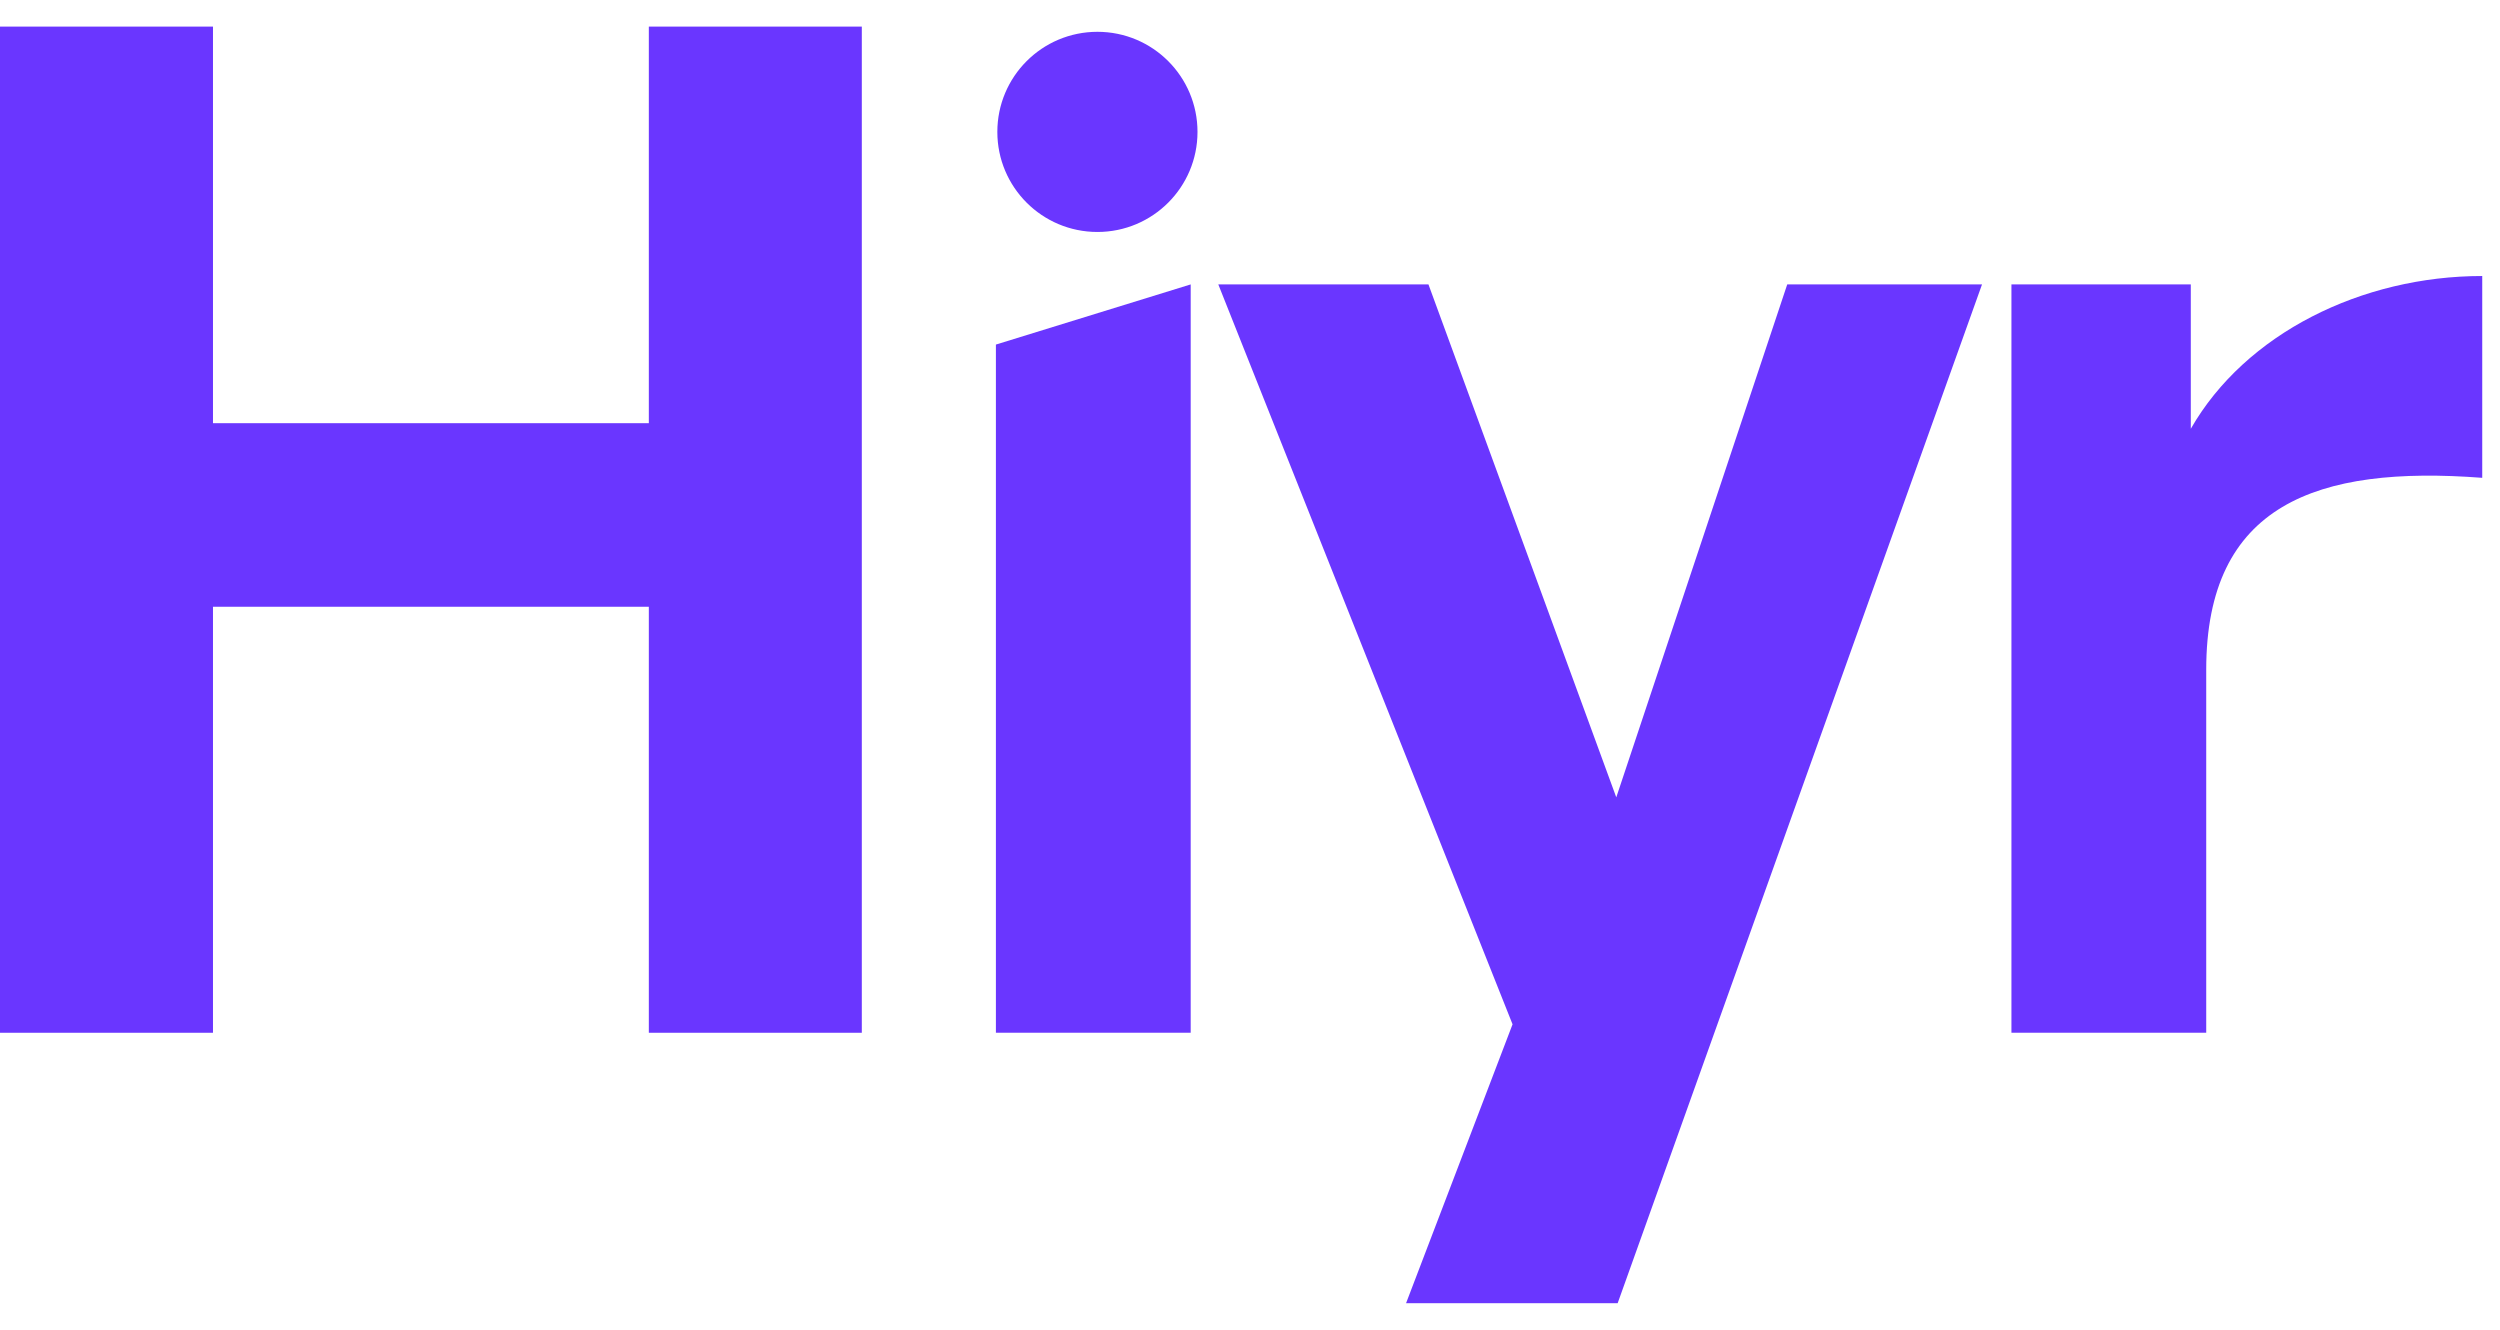 <svg width="47" height="25" viewBox="0 0 47 25" fill="none" xmlns="http://www.w3.org/2000/svg">
<path d="M4.004 19.416H0V0.5H4.004V7.956H12.198V0.5H16.202V19.416H12.198V11.407H4.004V19.416Z" fill="#6A36FF"/>
<path d="M22.385 19.416H18.723V6.478L22.385 5.347V19.416Z" fill="#6A36FF"/>
<path d="M37.262 5.347L30.412 24.5H26.434L28.436 19.257L22.904 5.347H26.855L30.386 14.99L33.6 5.347H37.262Z" fill="#6A36FF"/>
<path d="M41.477 12.592V19.416H37.815V5.347H41.187V8.061C42.214 6.269 44.401 5.189 46.666 5.189V8.983C43.558 8.746 41.477 9.484 41.477 12.592Z" fill="#6A36FF"/>
<path d="M22.513 2.48C22.513 3.519 21.671 4.361 20.632 4.361C19.592 4.361 18.75 3.519 18.75 2.48C18.75 1.44 19.592 0.598 20.632 0.598C21.671 0.598 22.513 1.44 22.513 2.48Z" fill="#6A36FF"/>
</svg>
